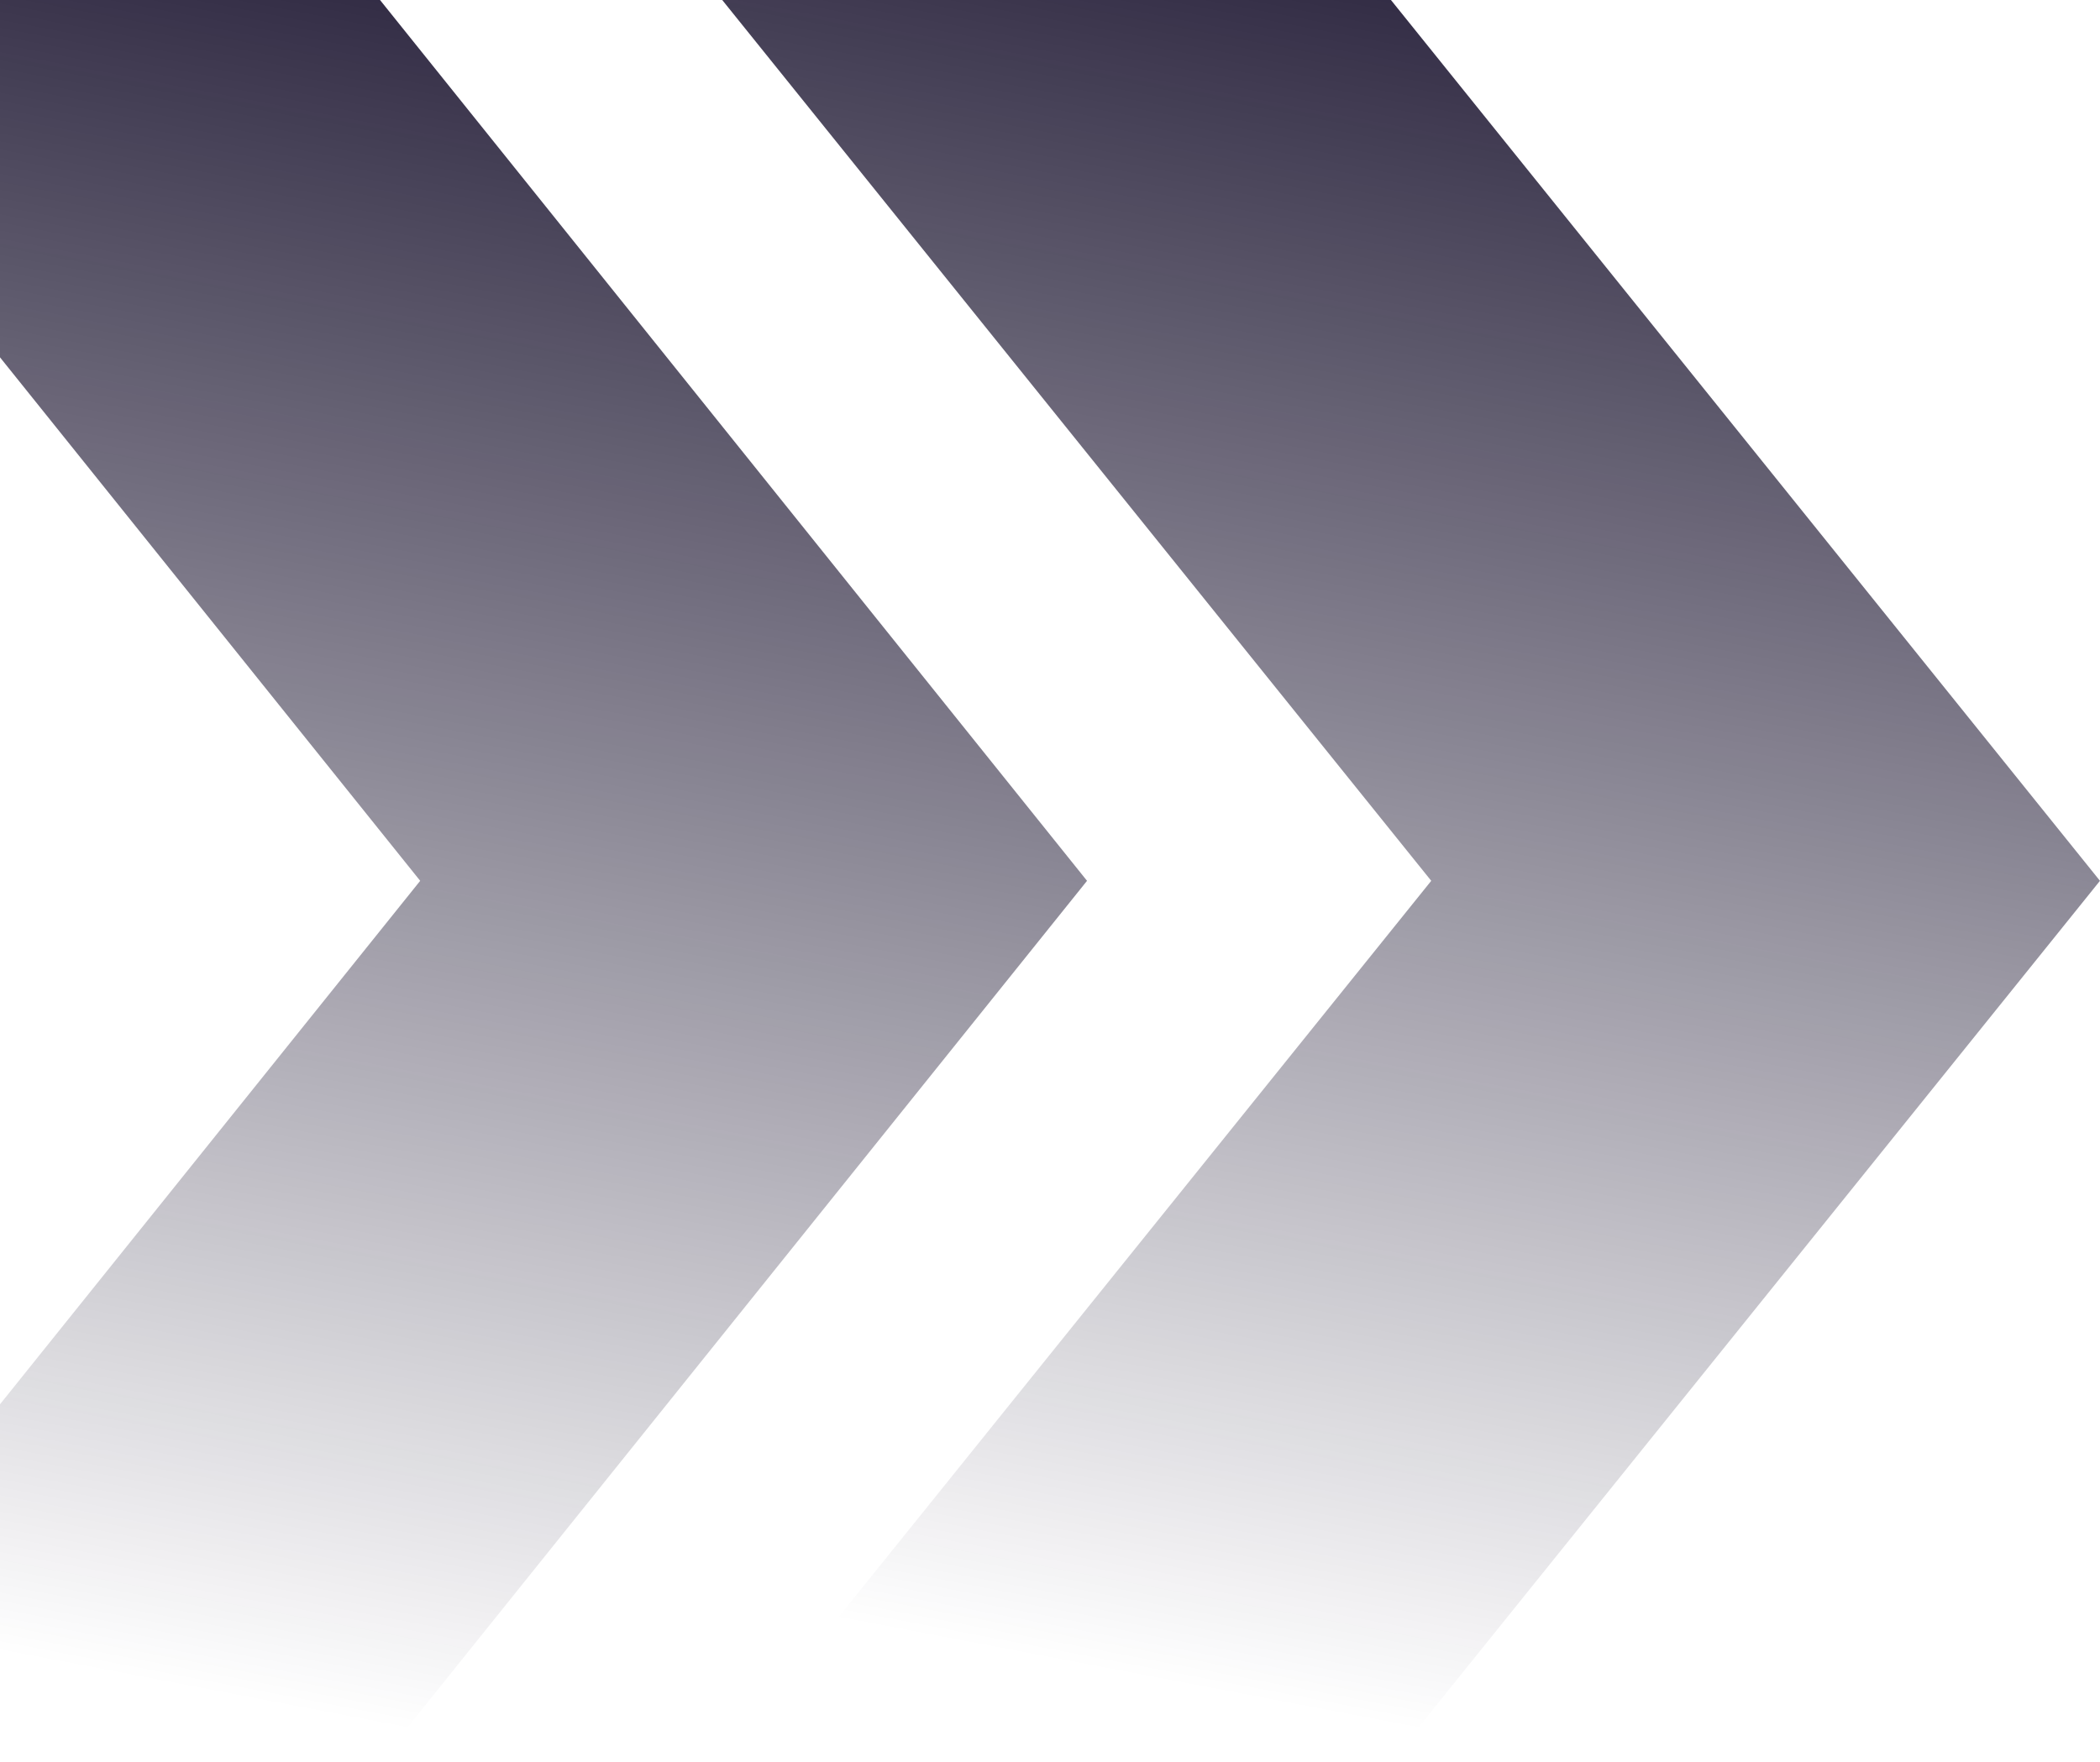 <svg xmlns="http://www.w3.org/2000/svg" width="615" height="516" viewBox="0 0 615 516" fill="none"><path d="M-84 516H111.29L318.344 258L111.29 0H-84L123.054 258L-84 516Z" fill="url(#paint0_linear_1774_138)"></path><path d="M211.508 516H407.349L614.988 258L407.349 0H211.508L419.147 258L211.508 516Z" fill="url(#paint1_linear_1774_138)"></path><defs><linearGradient id="paint0_linear_1774_138" x1="279.227" y1="-67.943" x2="167.639" y2="516.293" gradientUnits="userSpaceOnUse"><stop stop-color="#0B0421"></stop><stop offset="1" stop-color="#0B0421" stop-opacity="0"></stop></linearGradient><linearGradient id="paint1_linear_1774_138" x1="575.761" y1="-67.943" x2="464.465" y2="516.409" gradientUnits="userSpaceOnUse"><stop stop-color="#0B0421"></stop><stop offset="1" stop-color="#0B0421" stop-opacity="0"></stop></linearGradient></defs></svg>